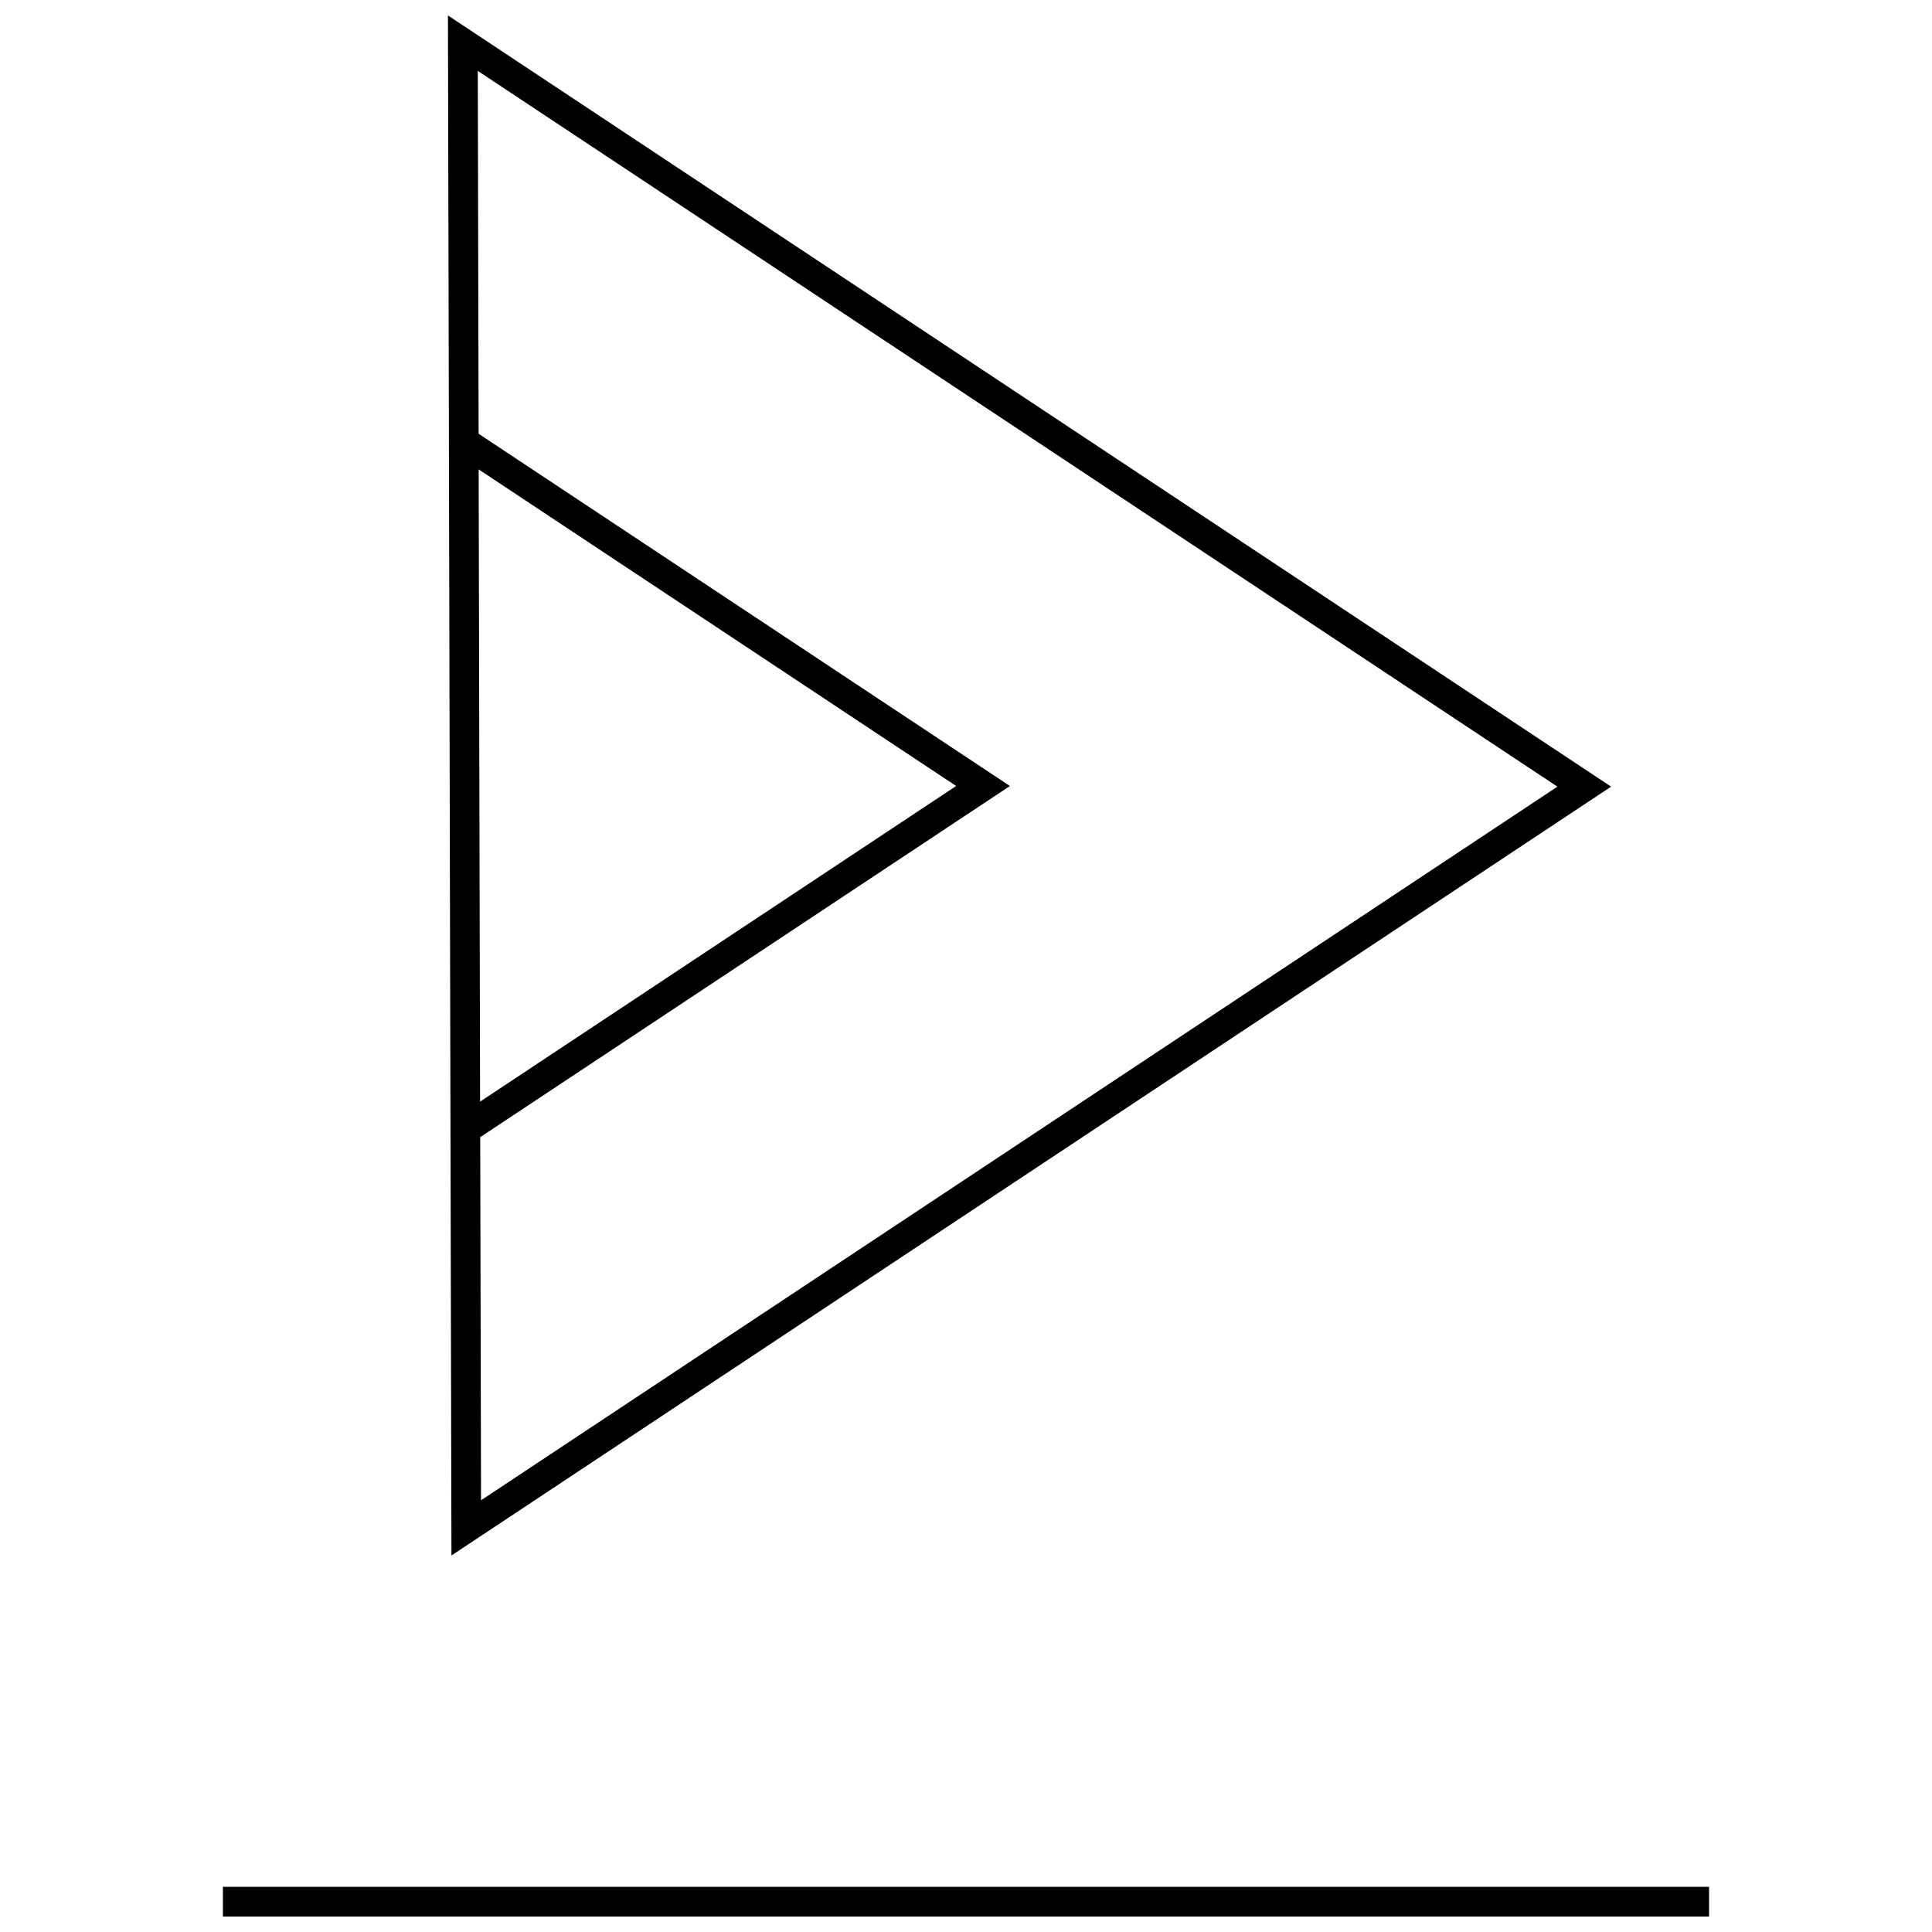 <?xml version="1.0" encoding="UTF-8"?>
<!-- Uploaded to: SVG Repo, www.svgrepo.com, Generator: SVG Repo Mixer Tools -->
<svg width="800px" height="800px" version="1.1" viewBox="144 144 512 512" xmlns="http://www.w3.org/2000/svg">
 <defs>
  <clipPath id="b">
   <path d="m262 148.09h309v408.91h-309z"/>
  </clipPath>
  <clipPath id="a">
   <path d="m203 644h394v7.902h-394z"/>
  </clipPath>
 </defs>
 <g>
  <g clip-path="url(#b)">
   <path d="m570.96 352.47-308.25-204.38 0.93 408.13zm-300.11-84.074 126.54 83.898-126.16 83.648zm285.88 84.074-285.25 189.12-0.219-96.227 140.38-93.062-140.8-93.348-0.223-96.168z"/>
  </g>
  <g clip-path="url(#a)">
   <path d="m203.07 644.03h393.85v7.871h-393.85z"/>
  </g>
 </g>
</svg>